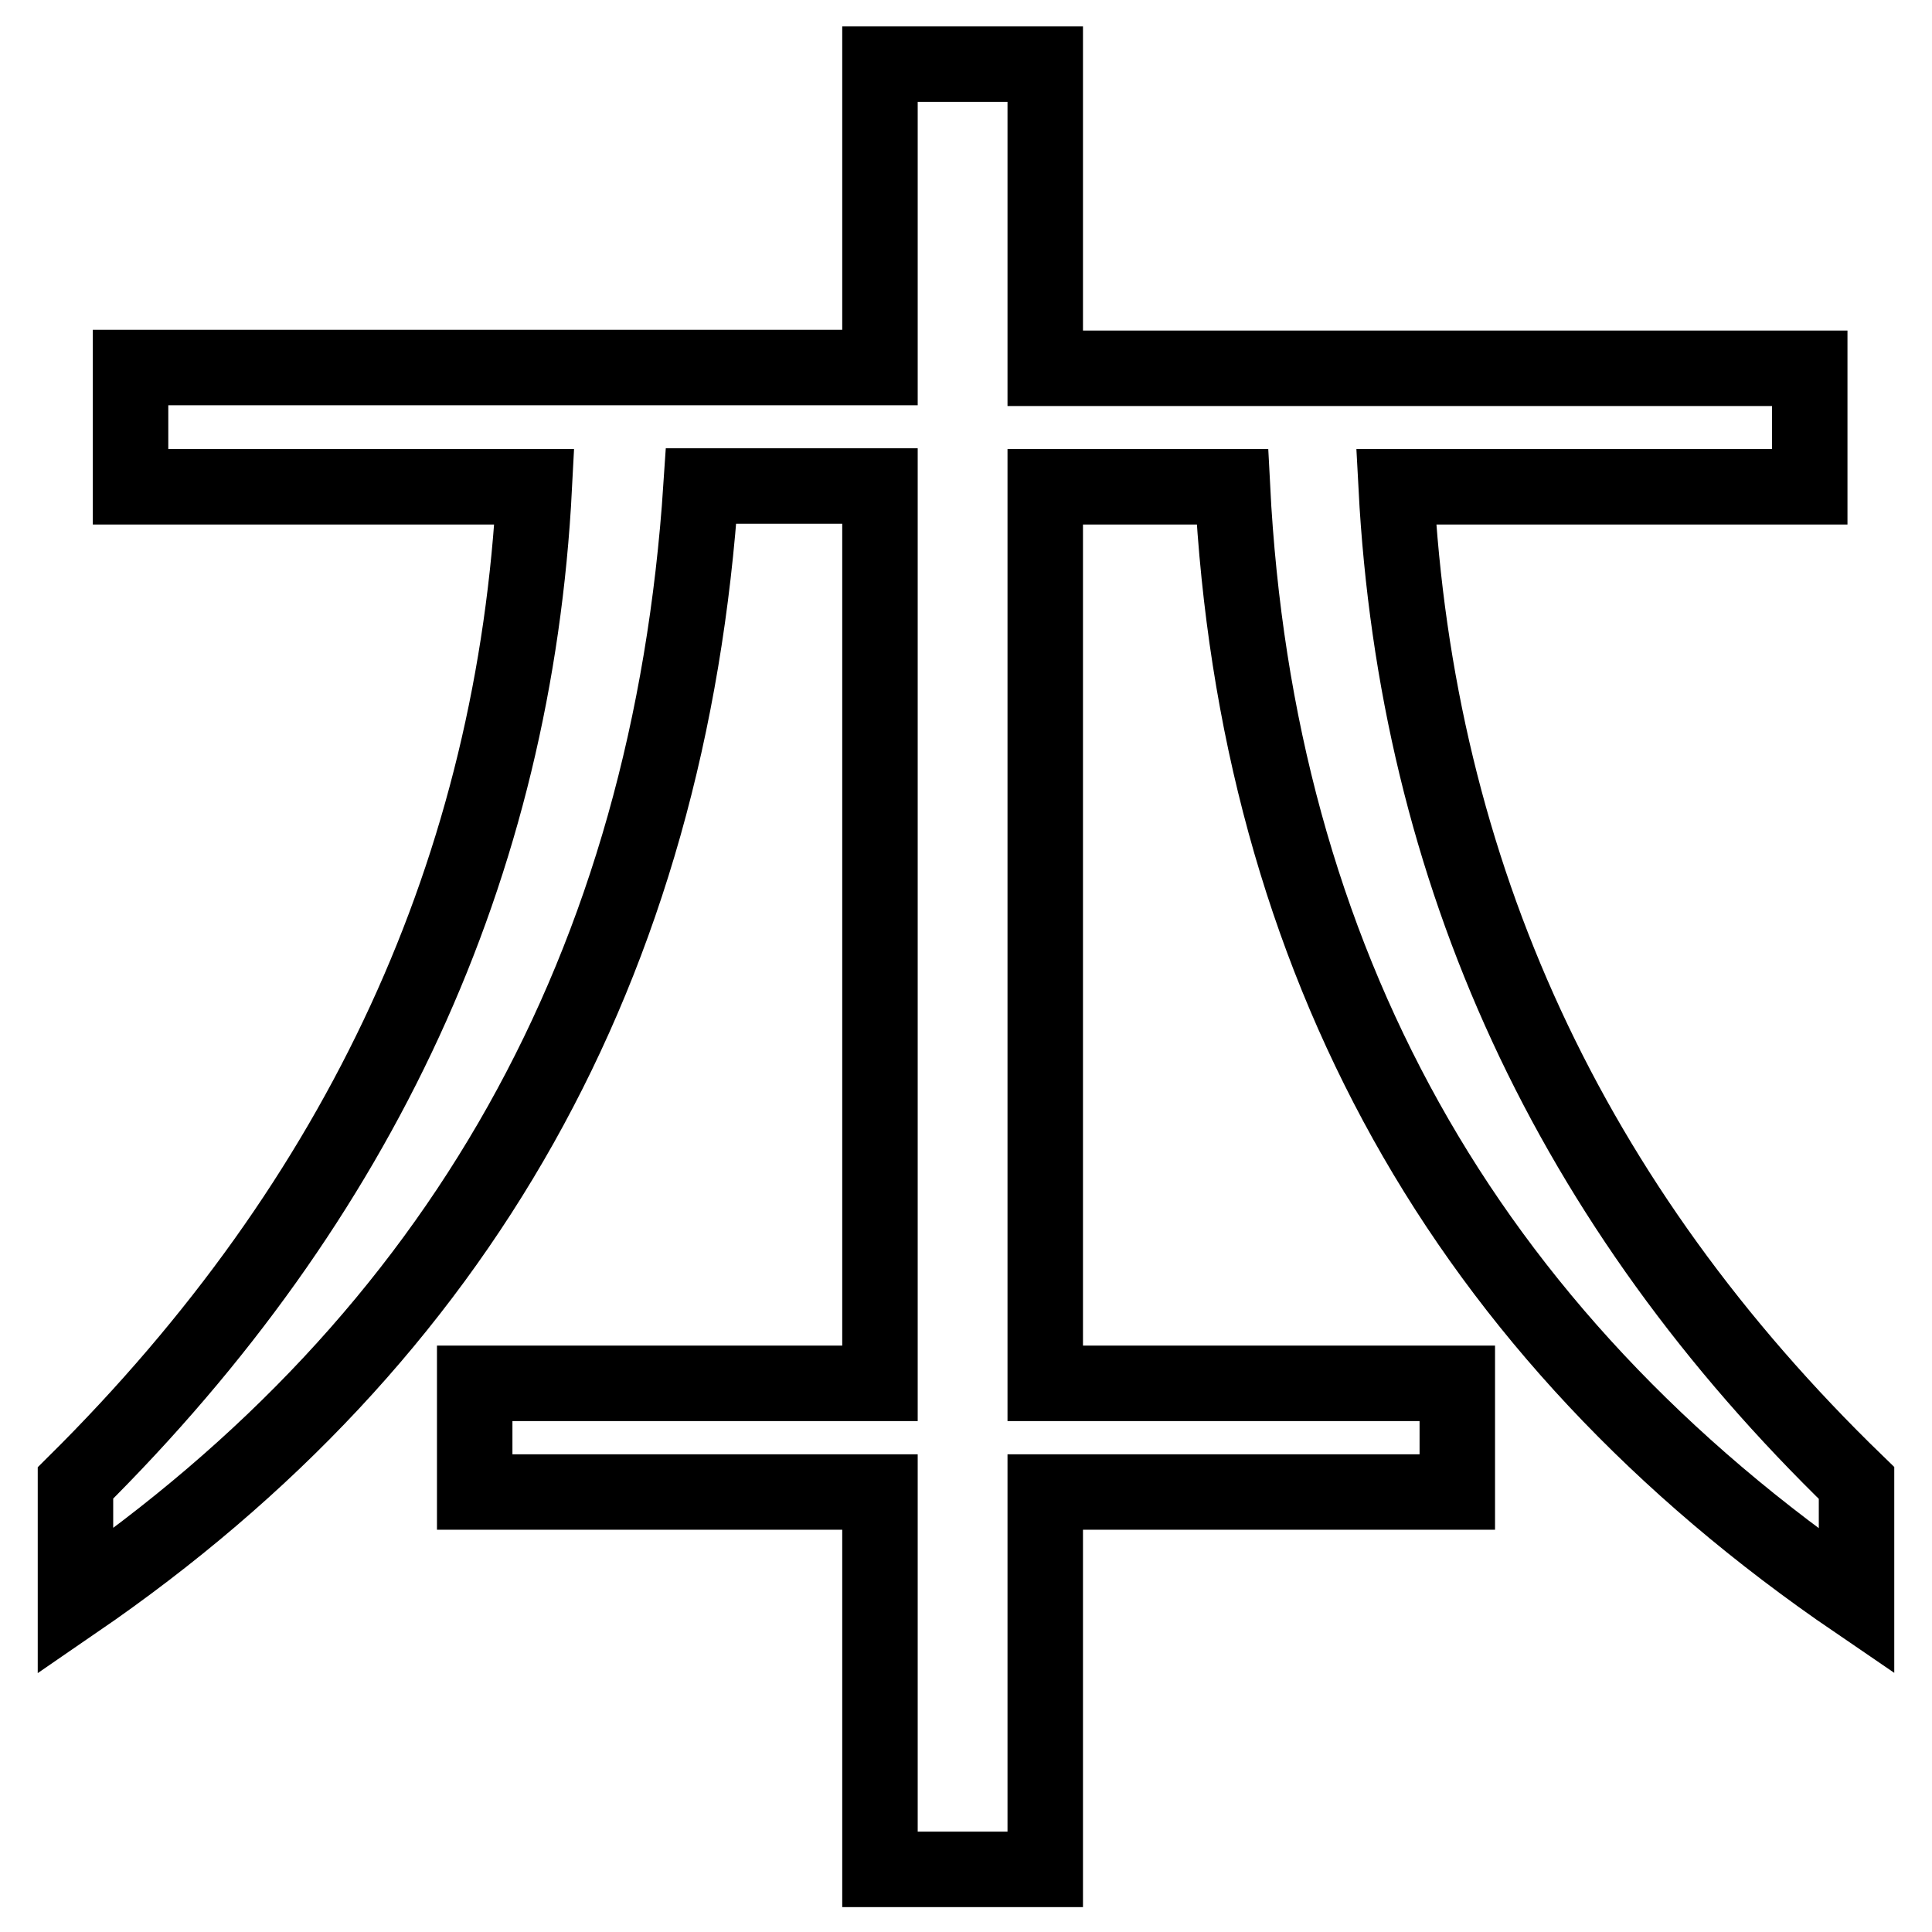 <?xml version="1.0" encoding="utf-8"?>
<!-- Svg Vector Icons : http://www.onlinewebfonts.com/icon -->
<!DOCTYPE svg PUBLIC "-//W3C//DTD SVG 1.1//EN" "http://www.w3.org/Graphics/SVG/1.1/DTD/svg11.dtd">
<svg version="1.1" xmlns="http://www.w3.org/2000/svg" xmlns:xlink="http://www.w3.org/1999/xlink" x="0px" y="0px" viewBox="0 0 256 256" enable-background="new 0 0 256 256" xml:space="preserve">
<g> <path stroke-width="10" fill-opacity="0" stroke="#000000"  d="M246,212.2c-26.1-17.8-46-39.1-59.7-63.7s-21.4-52.6-23-84h-24.8v118.8h54.6v14.4h-54.6v50h-21.9v-50H62.9 v-14.4h53.7V64.4H92.9C88.7,128,61,177.2,10,212.2v-15.7c37.9-37.6,58.2-81.6,60.8-132H17.3V48.7h99.3V8.5h21.9v40.3h101.3v15.7 H185c2.7,51.2,23,95.2,61,132V212.2L246,212.2z"/></g>
</svg>